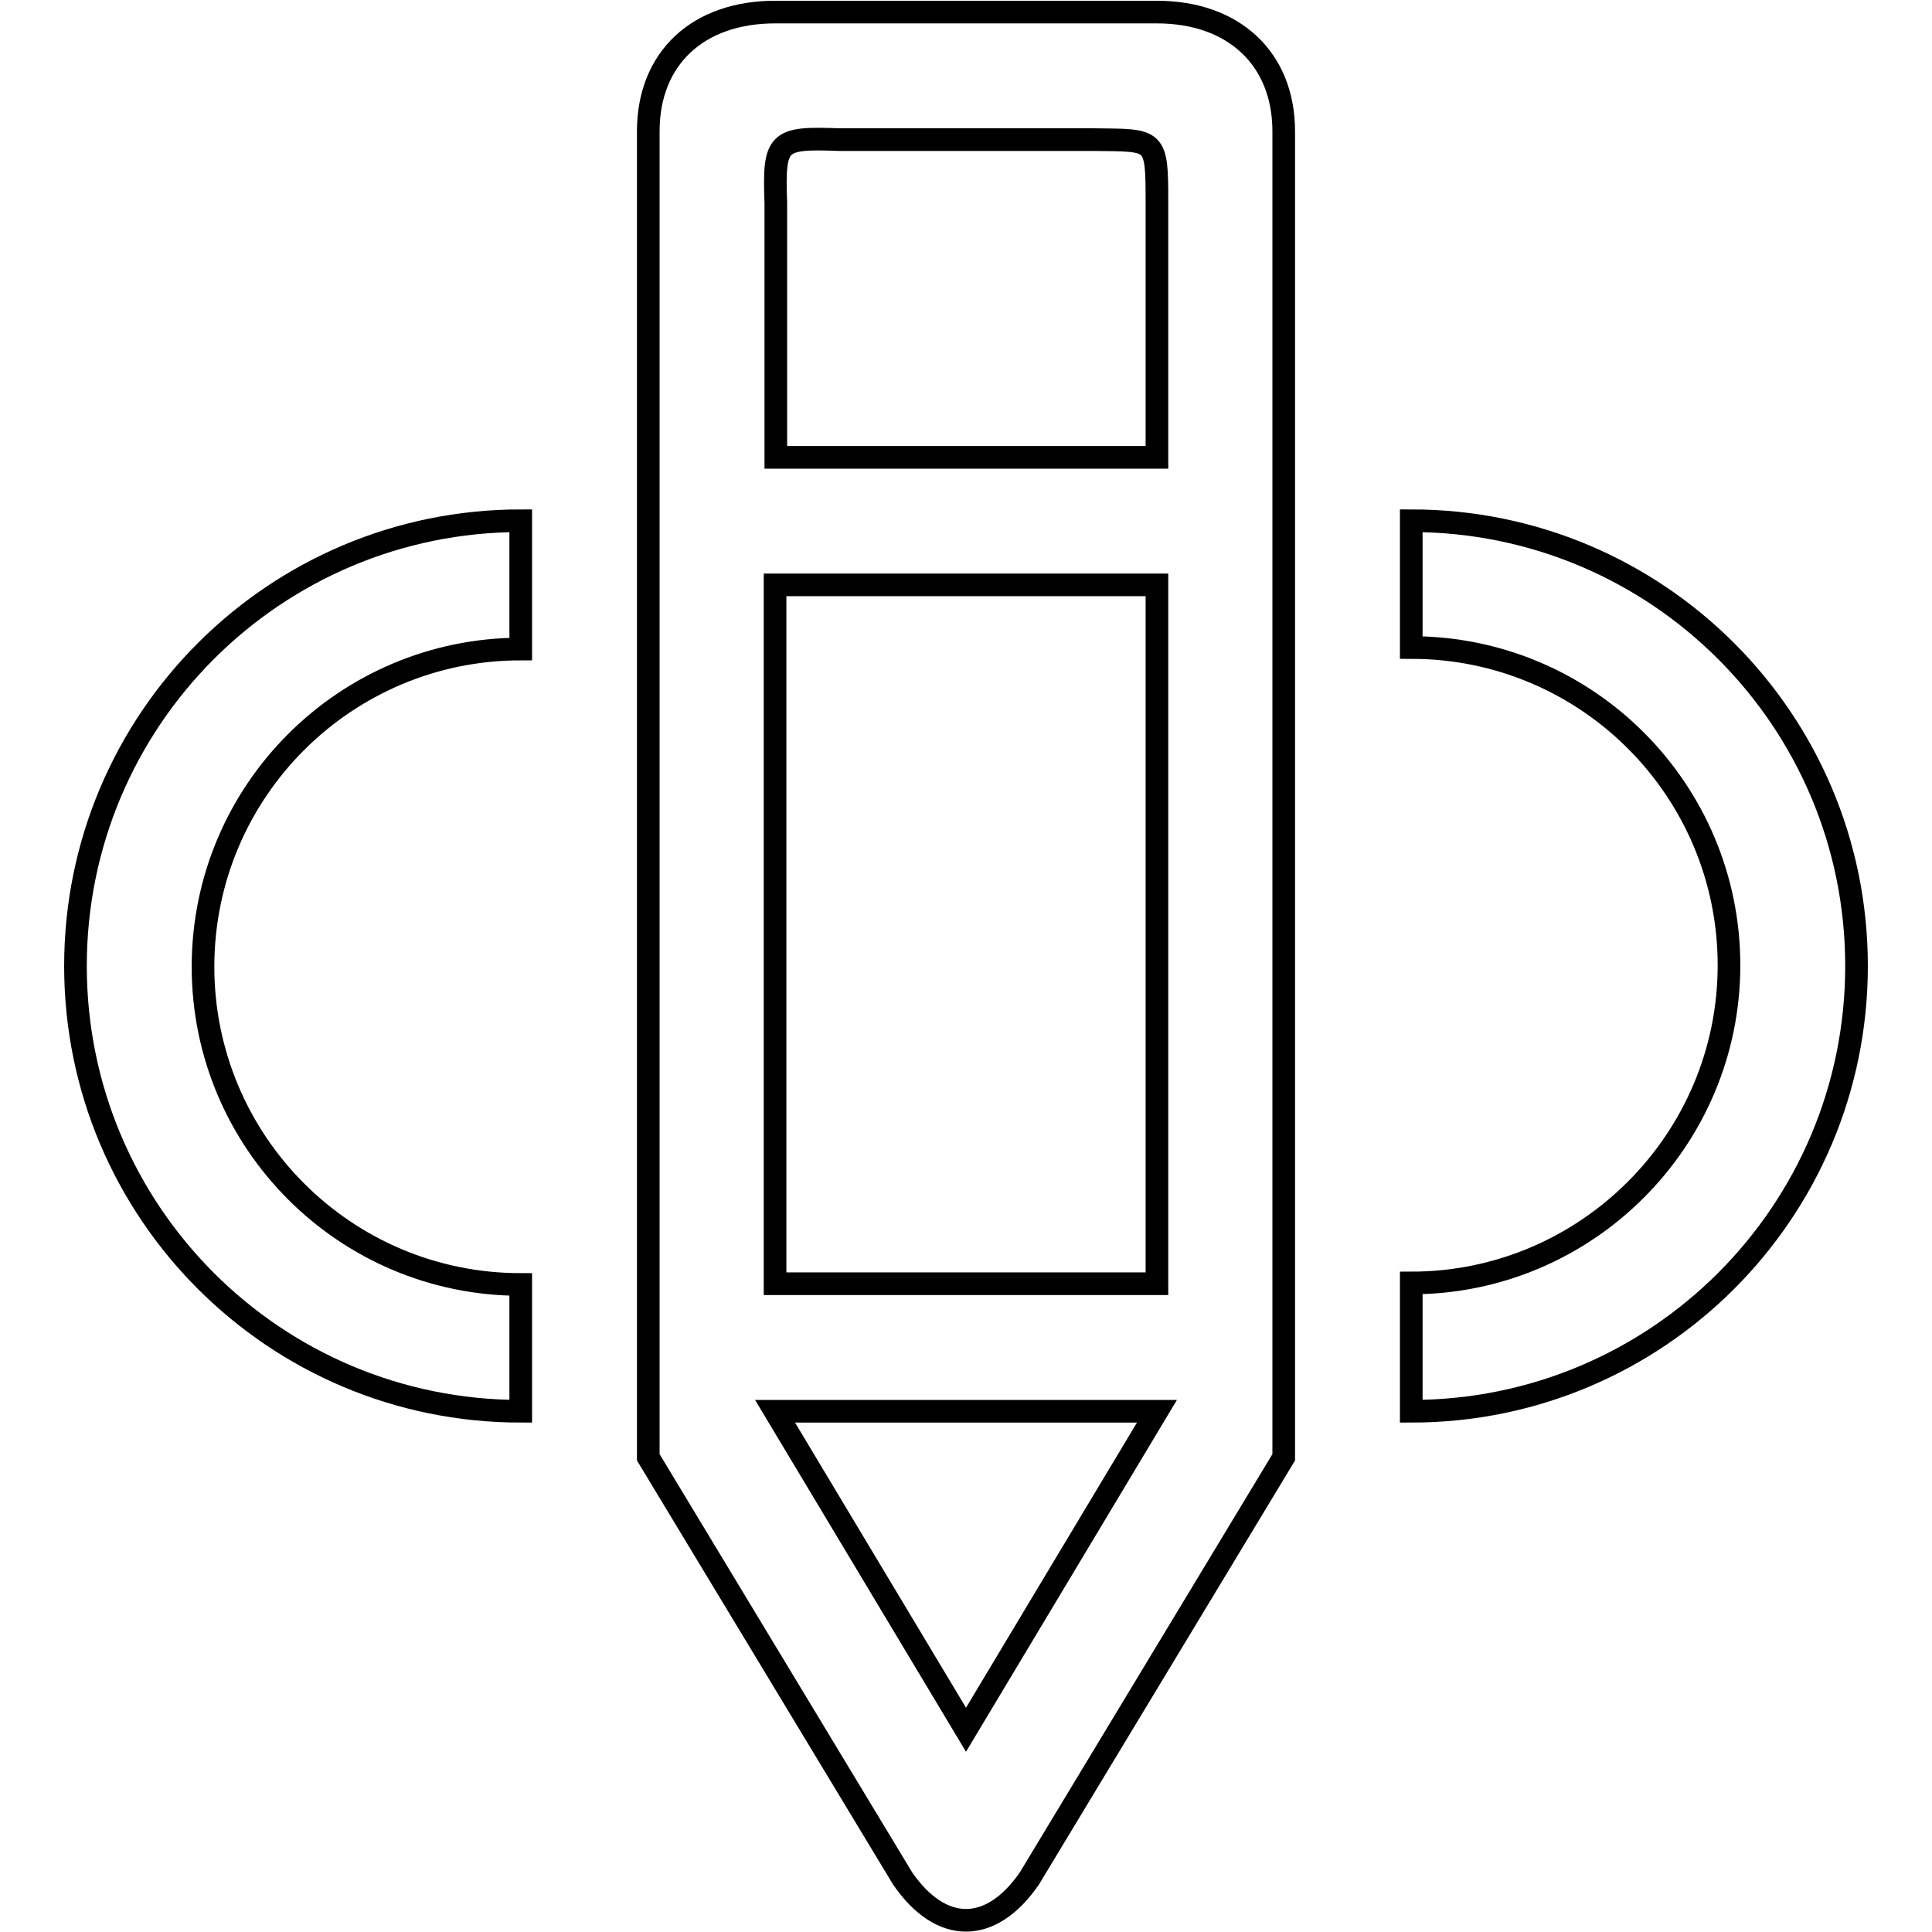 <?xml version="1.0" encoding="utf-8"?>
<!-- Svg Vector Icons : http://www.onlinewebfonts.com/icon -->
<!DOCTYPE svg PUBLIC "-//W3C//DTD SVG 1.1//EN" "http://www.w3.org/Graphics/SVG/1.1/DTD/svg11.dtd">
<svg version="1.1" xmlns="http://www.w3.org/2000/svg" xmlns:xlink="http://www.w3.org/1999/xlink" x="0px" y="0px" viewBox="0 0 256 256" enable-background="new 0 0 256 256" xml:space="preserve">
<g><g><path stroke-width="3" fill-opacity="0" stroke="#000000"  d="M10,128c0,32.6,26.4,59,59,59v-16.8c-23.3,0-42.1-18.9-42.1-42.1c0-23.3,18.9-42.1,42.1-42.1V69C36.4,69,10,95.4,10,128z"/><path stroke-width="3" fill-opacity="0" stroke="#000000"  d="M187,69v16.8c23.3,0,42.1,18.9,42.1,42.1s-18.9,42.1-42.1,42.1V187c32.6,0,59-26.4,59-59C246,95.4,219.6,69,187,69z"/><path stroke-width="3" fill-opacity="0" stroke="#000000"  d="M153.3,1.6h-50.6c-10.2,0-16.8,6.1-16.8,15.8v175.7l33.7,55.8c5.1,7.4,11.7,7.4,16.8,0l33.7-55.8V17.4C170.1,7.8,163.5,1.6,153.3,1.6z M128,229.2L102.7,187h50.6L128,229.2z M153.3,170.1c-17.3,0-45.7,0-50.6,0V77.5h50.6V170.1z M153.3,60.6h-50.5V26.9c-0.3-8.3,0.2-8.7,8.4-8.4h33.7c8.3,0.1,8.4-0.3,8.4,8.4L153.3,60.6L153.3,60.6z"/></g></g>
</svg>